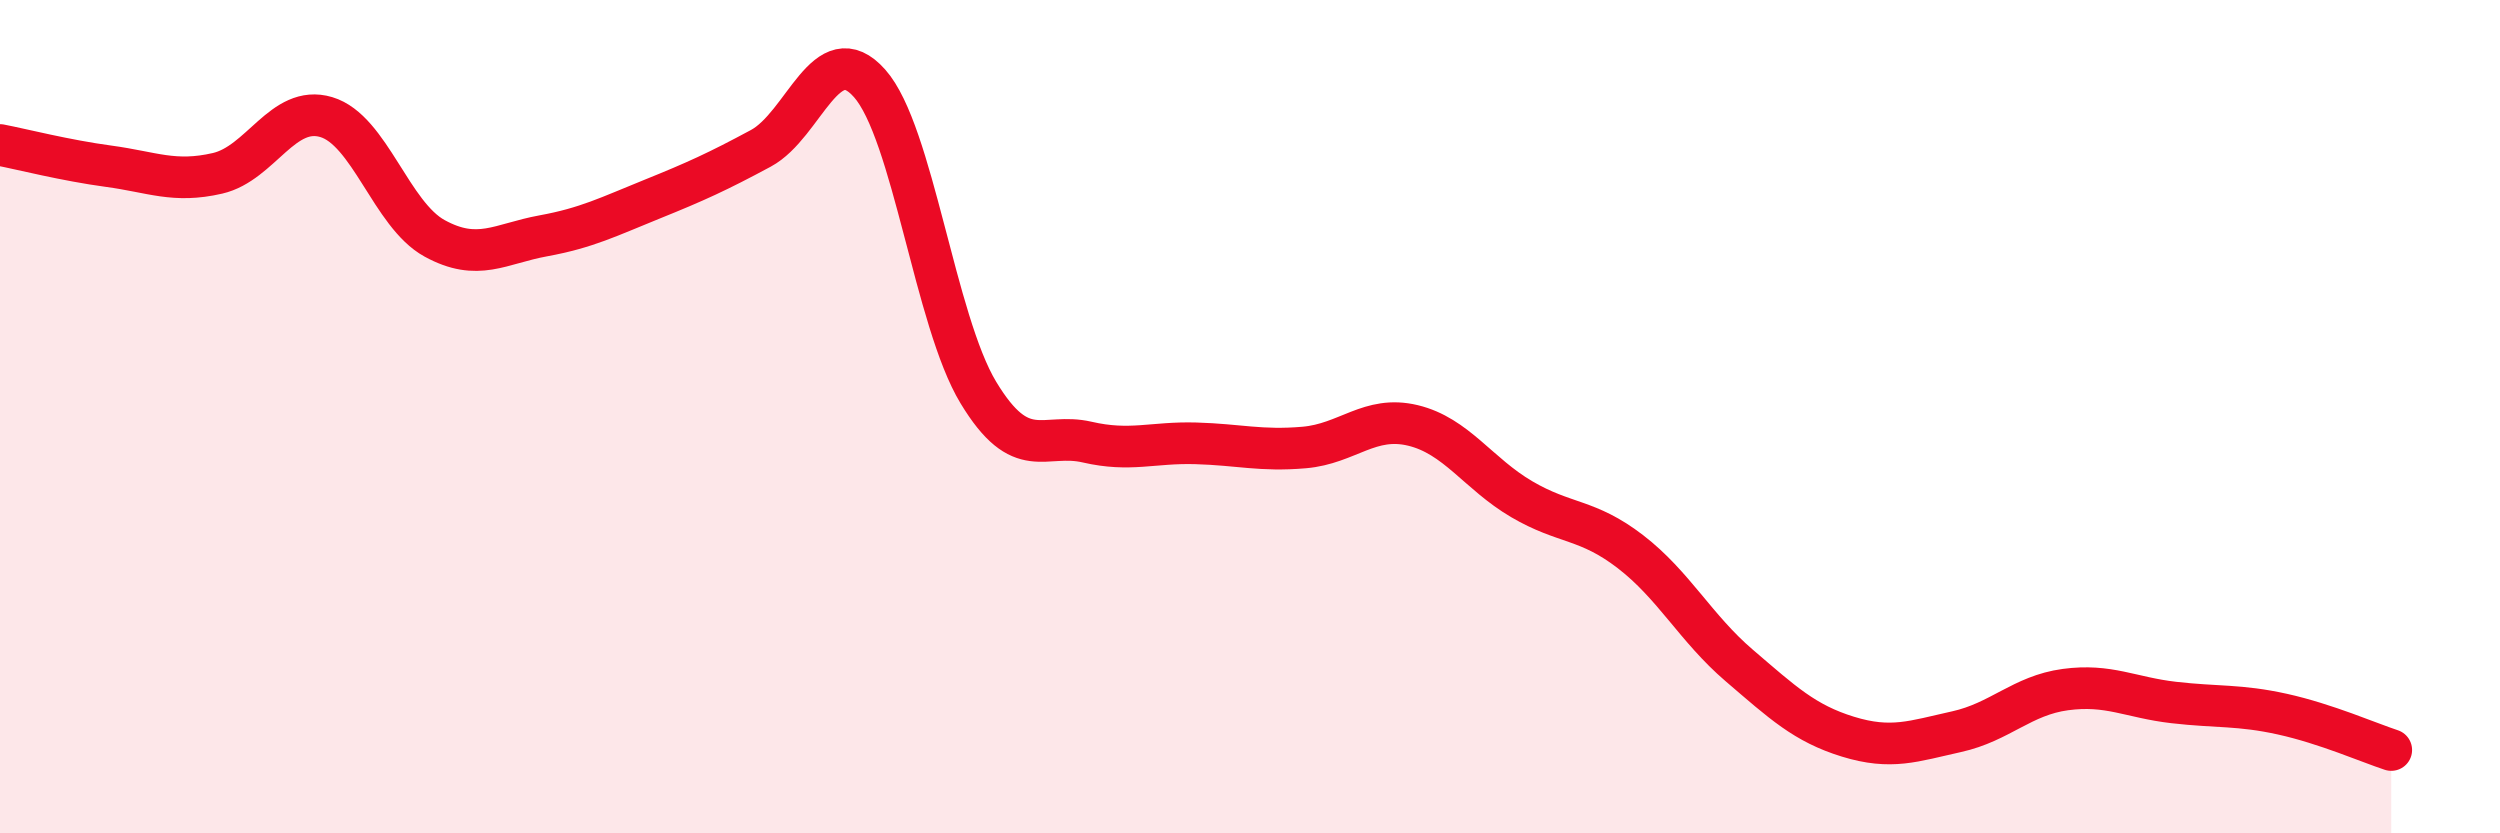 
    <svg width="60" height="20" viewBox="0 0 60 20" xmlns="http://www.w3.org/2000/svg">
      <path
        d="M 0,3.48 C 0.52,3.58 1.57,3.85 2.61,3.99 C 3.65,4.13 4.18,4.4 5.22,4.16 C 6.26,3.92 6.79,2.5 7.83,2.81 C 8.87,3.12 9.39,5.15 10.43,5.72 C 11.47,6.29 12,5.85 13.04,5.66 C 14.08,5.47 14.61,5.2 15.65,4.78 C 16.69,4.36 17.22,4.12 18.26,3.56 C 19.3,3 19.83,0.83 20.87,2 C 21.91,3.17 22.44,7.7 23.48,9.42 C 24.52,11.14 25.05,10.37 26.09,10.61 C 27.13,10.85 27.66,10.61 28.7,10.64 C 29.74,10.67 30.26,10.83 31.3,10.74 C 32.34,10.65 32.87,9.96 33.91,10.21 C 34.95,10.46 35.48,11.37 36.52,11.98 C 37.56,12.59 38.09,12.44 39.13,13.24 C 40.17,14.04 40.7,15.08 41.74,15.97 C 42.78,16.86 43.31,17.36 44.35,17.68 C 45.39,18 45.92,17.79 46.96,17.56 C 48,17.33 48.53,16.69 49.57,16.55 C 50.61,16.41 51.13,16.74 52.17,16.86 C 53.21,16.98 53.74,16.91 54.78,17.14 C 55.82,17.37 56.87,17.83 57.39,18L57.39 20L0 20Z"
        fill="#EB0A25"
        opacity="0.1"
        stroke-linecap="round"
        stroke-linejoin="round"
      />
      <path
        d="M 0,3.48 C 0.52,3.58 1.57,3.85 2.61,3.99 C 3.65,4.13 4.18,4.4 5.22,4.16 C 6.26,3.92 6.79,2.5 7.83,2.81 C 8.87,3.12 9.39,5.15 10.43,5.72 C 11.47,6.29 12,5.85 13.04,5.66 C 14.08,5.47 14.61,5.2 15.65,4.78 C 16.69,4.36 17.22,4.12 18.26,3.56 C 19.3,3 19.83,0.83 20.87,2 C 21.91,3.17 22.44,7.7 23.48,9.42 C 24.52,11.14 25.05,10.37 26.09,10.61 C 27.13,10.85 27.66,10.61 28.7,10.64 C 29.74,10.67 30.26,10.83 31.3,10.74 C 32.34,10.65 32.87,9.96 33.91,10.21 C 34.95,10.46 35.48,11.37 36.52,11.98 C 37.56,12.59 38.09,12.44 39.13,13.24 C 40.17,14.04 40.7,15.08 41.74,15.97 C 42.78,16.86 43.31,17.36 44.35,17.68 C 45.39,18 45.92,17.79 46.96,17.56 C 48,17.33 48.53,16.69 49.57,16.55 C 50.61,16.41 51.13,16.74 52.17,16.86 C 53.21,16.98 53.74,16.91 54.78,17.14 C 55.82,17.37 56.87,17.83 57.39,18"
        stroke="#EB0A25"
        stroke-width="1"
        fill="none"
        stroke-linecap="round"
        stroke-linejoin="round"
      />
    </svg>
  
